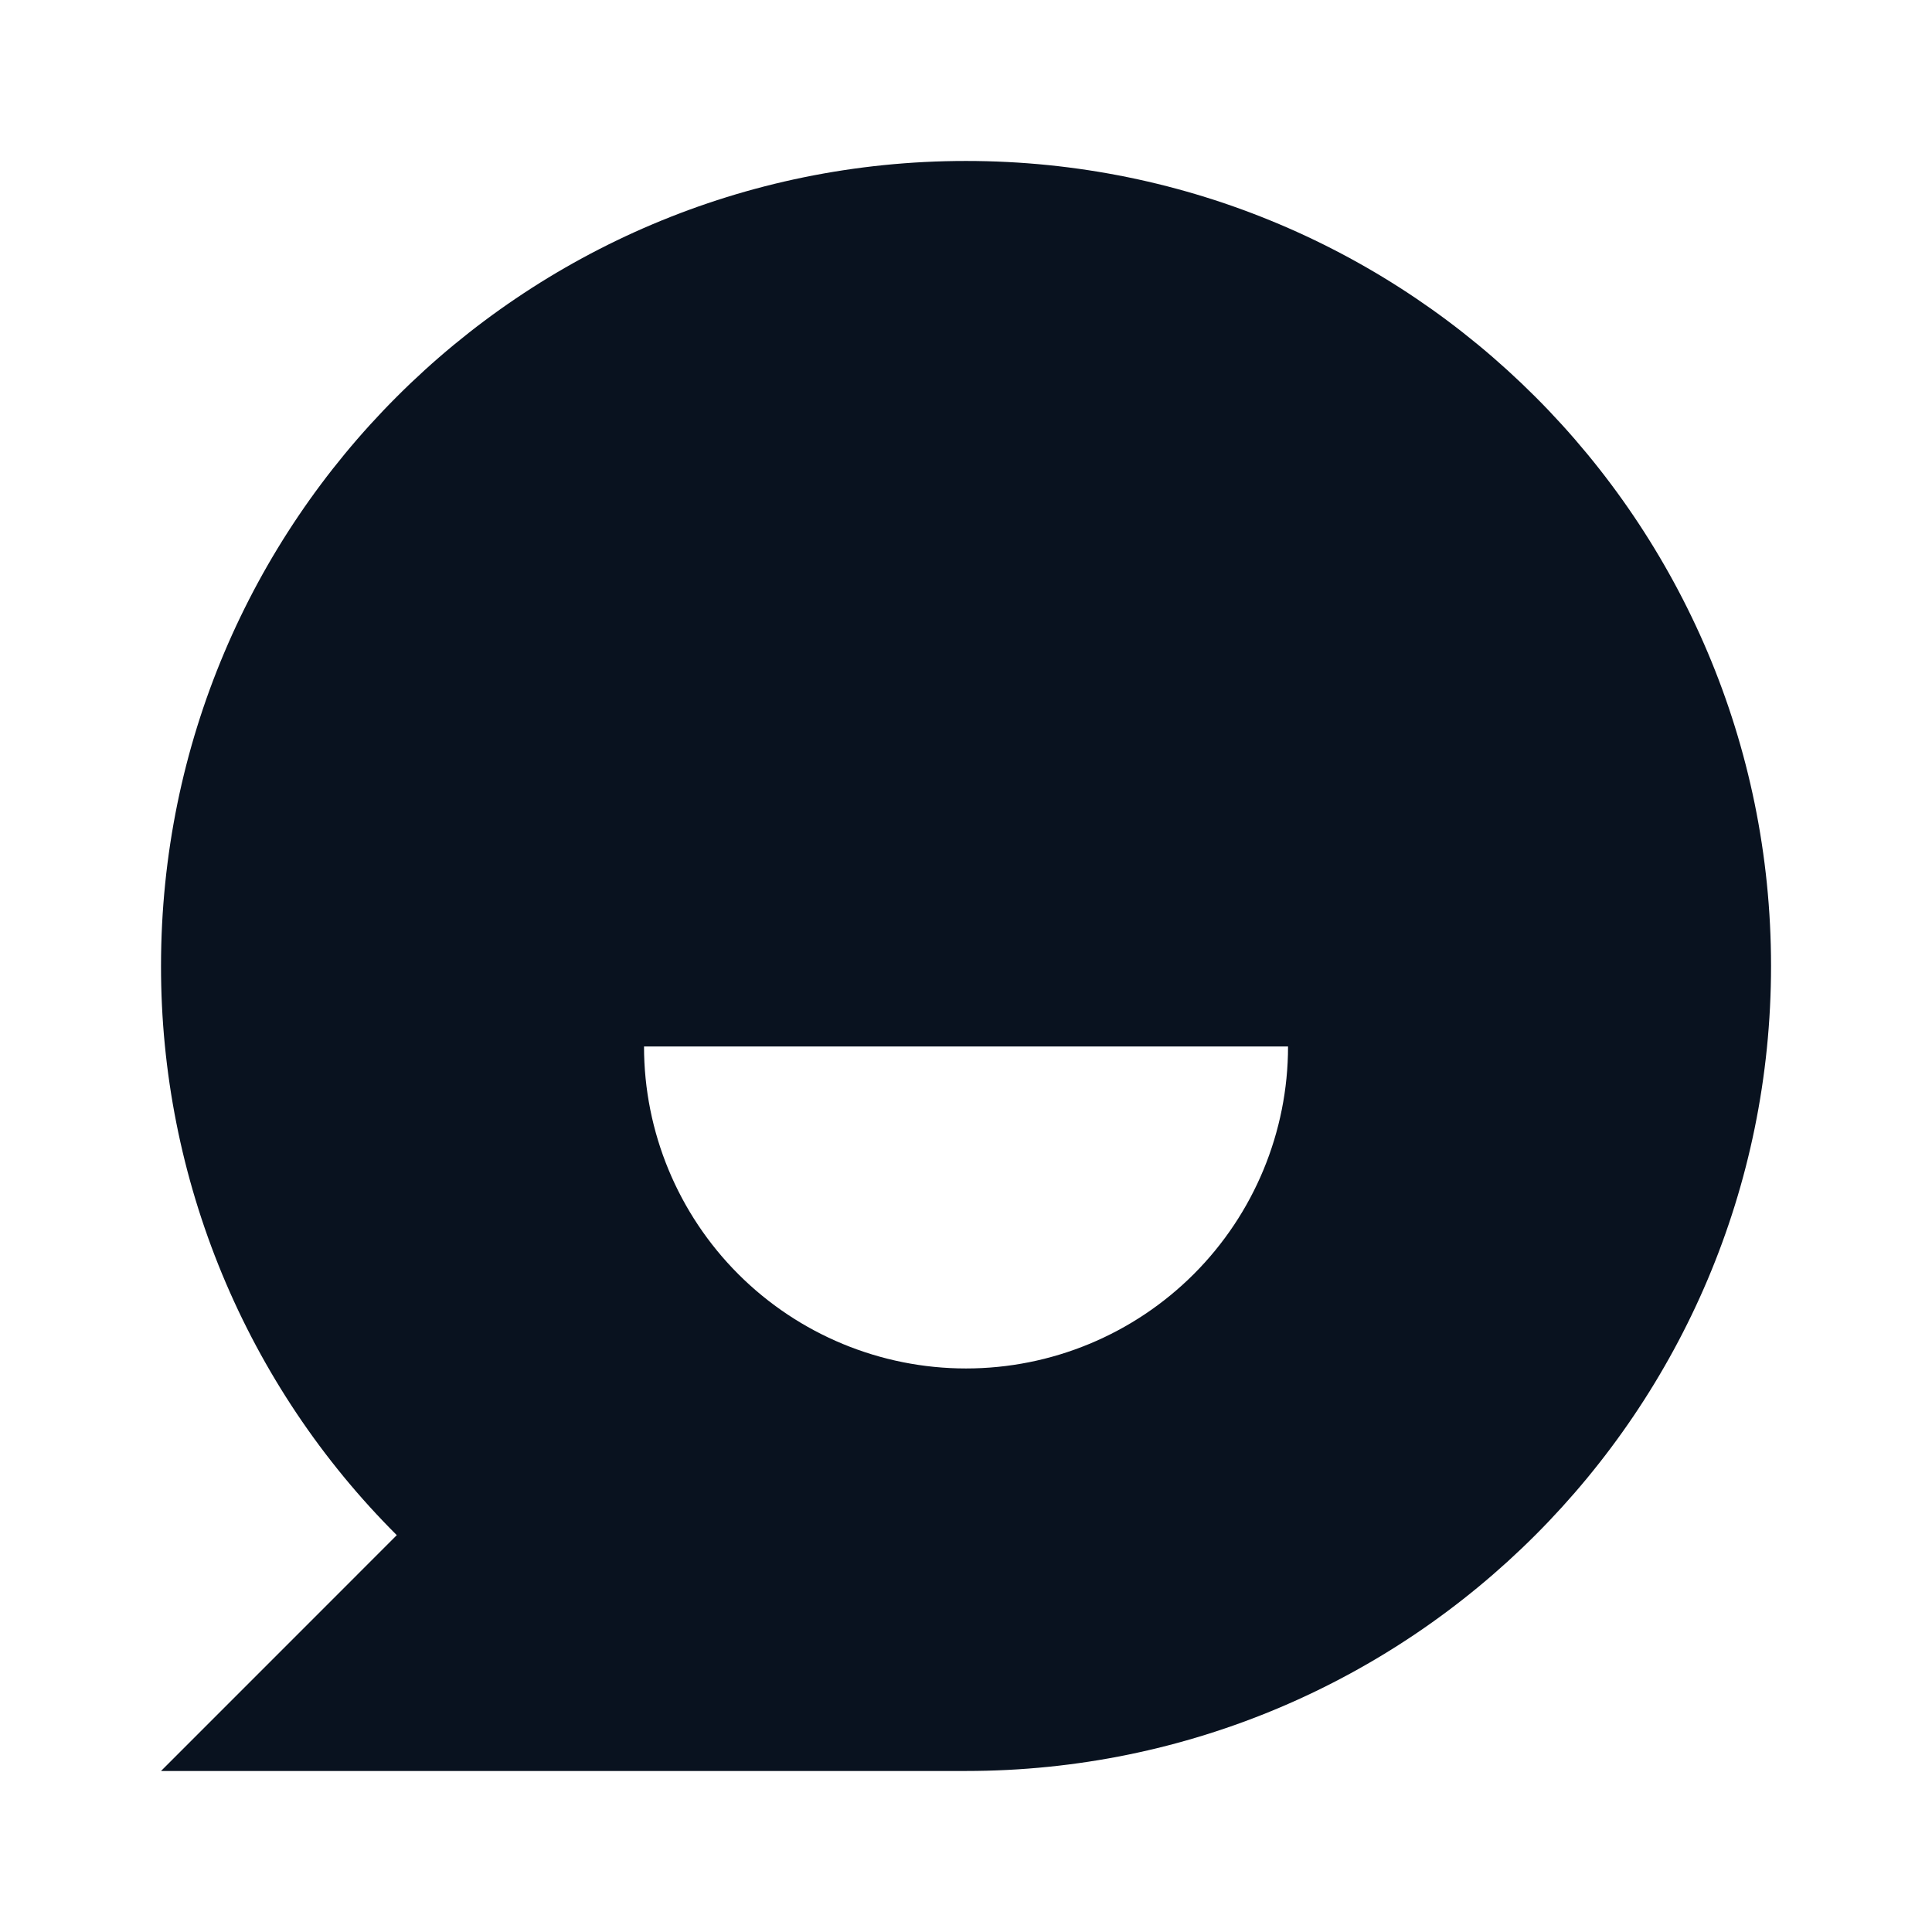 <svg width="32" height="32" viewBox="0 0 32 32" fill="none" xmlns="http://www.w3.org/2000/svg">
<g clip-path="url(#clip0_223_42)">
<path d="M6.572 25.427C5.332 24.191 4.349 22.721 3.679 21.103C3.009 19.485 2.665 17.751 2.667 15.999C2.667 8.635 8.636 2.666 16 2.666C23.364 2.666 29.334 8.635 29.334 15.999C29.334 23.363 23.364 29.333 16 29.333H2.667L6.572 25.427ZM10.667 17.333C10.667 18.747 11.229 20.104 12.229 21.104C13.229 22.104 14.586 22.666 16 22.666C17.415 22.666 18.771 22.104 19.772 21.104C20.772 20.104 21.334 18.747 21.334 17.333H10.667Z" fill="#09121F"/>
</g>
<defs>
<clipPath id="clip0_223_42">
<rect width="32" height="32" fill="white"/>
</clipPath>
</defs>
</svg>
